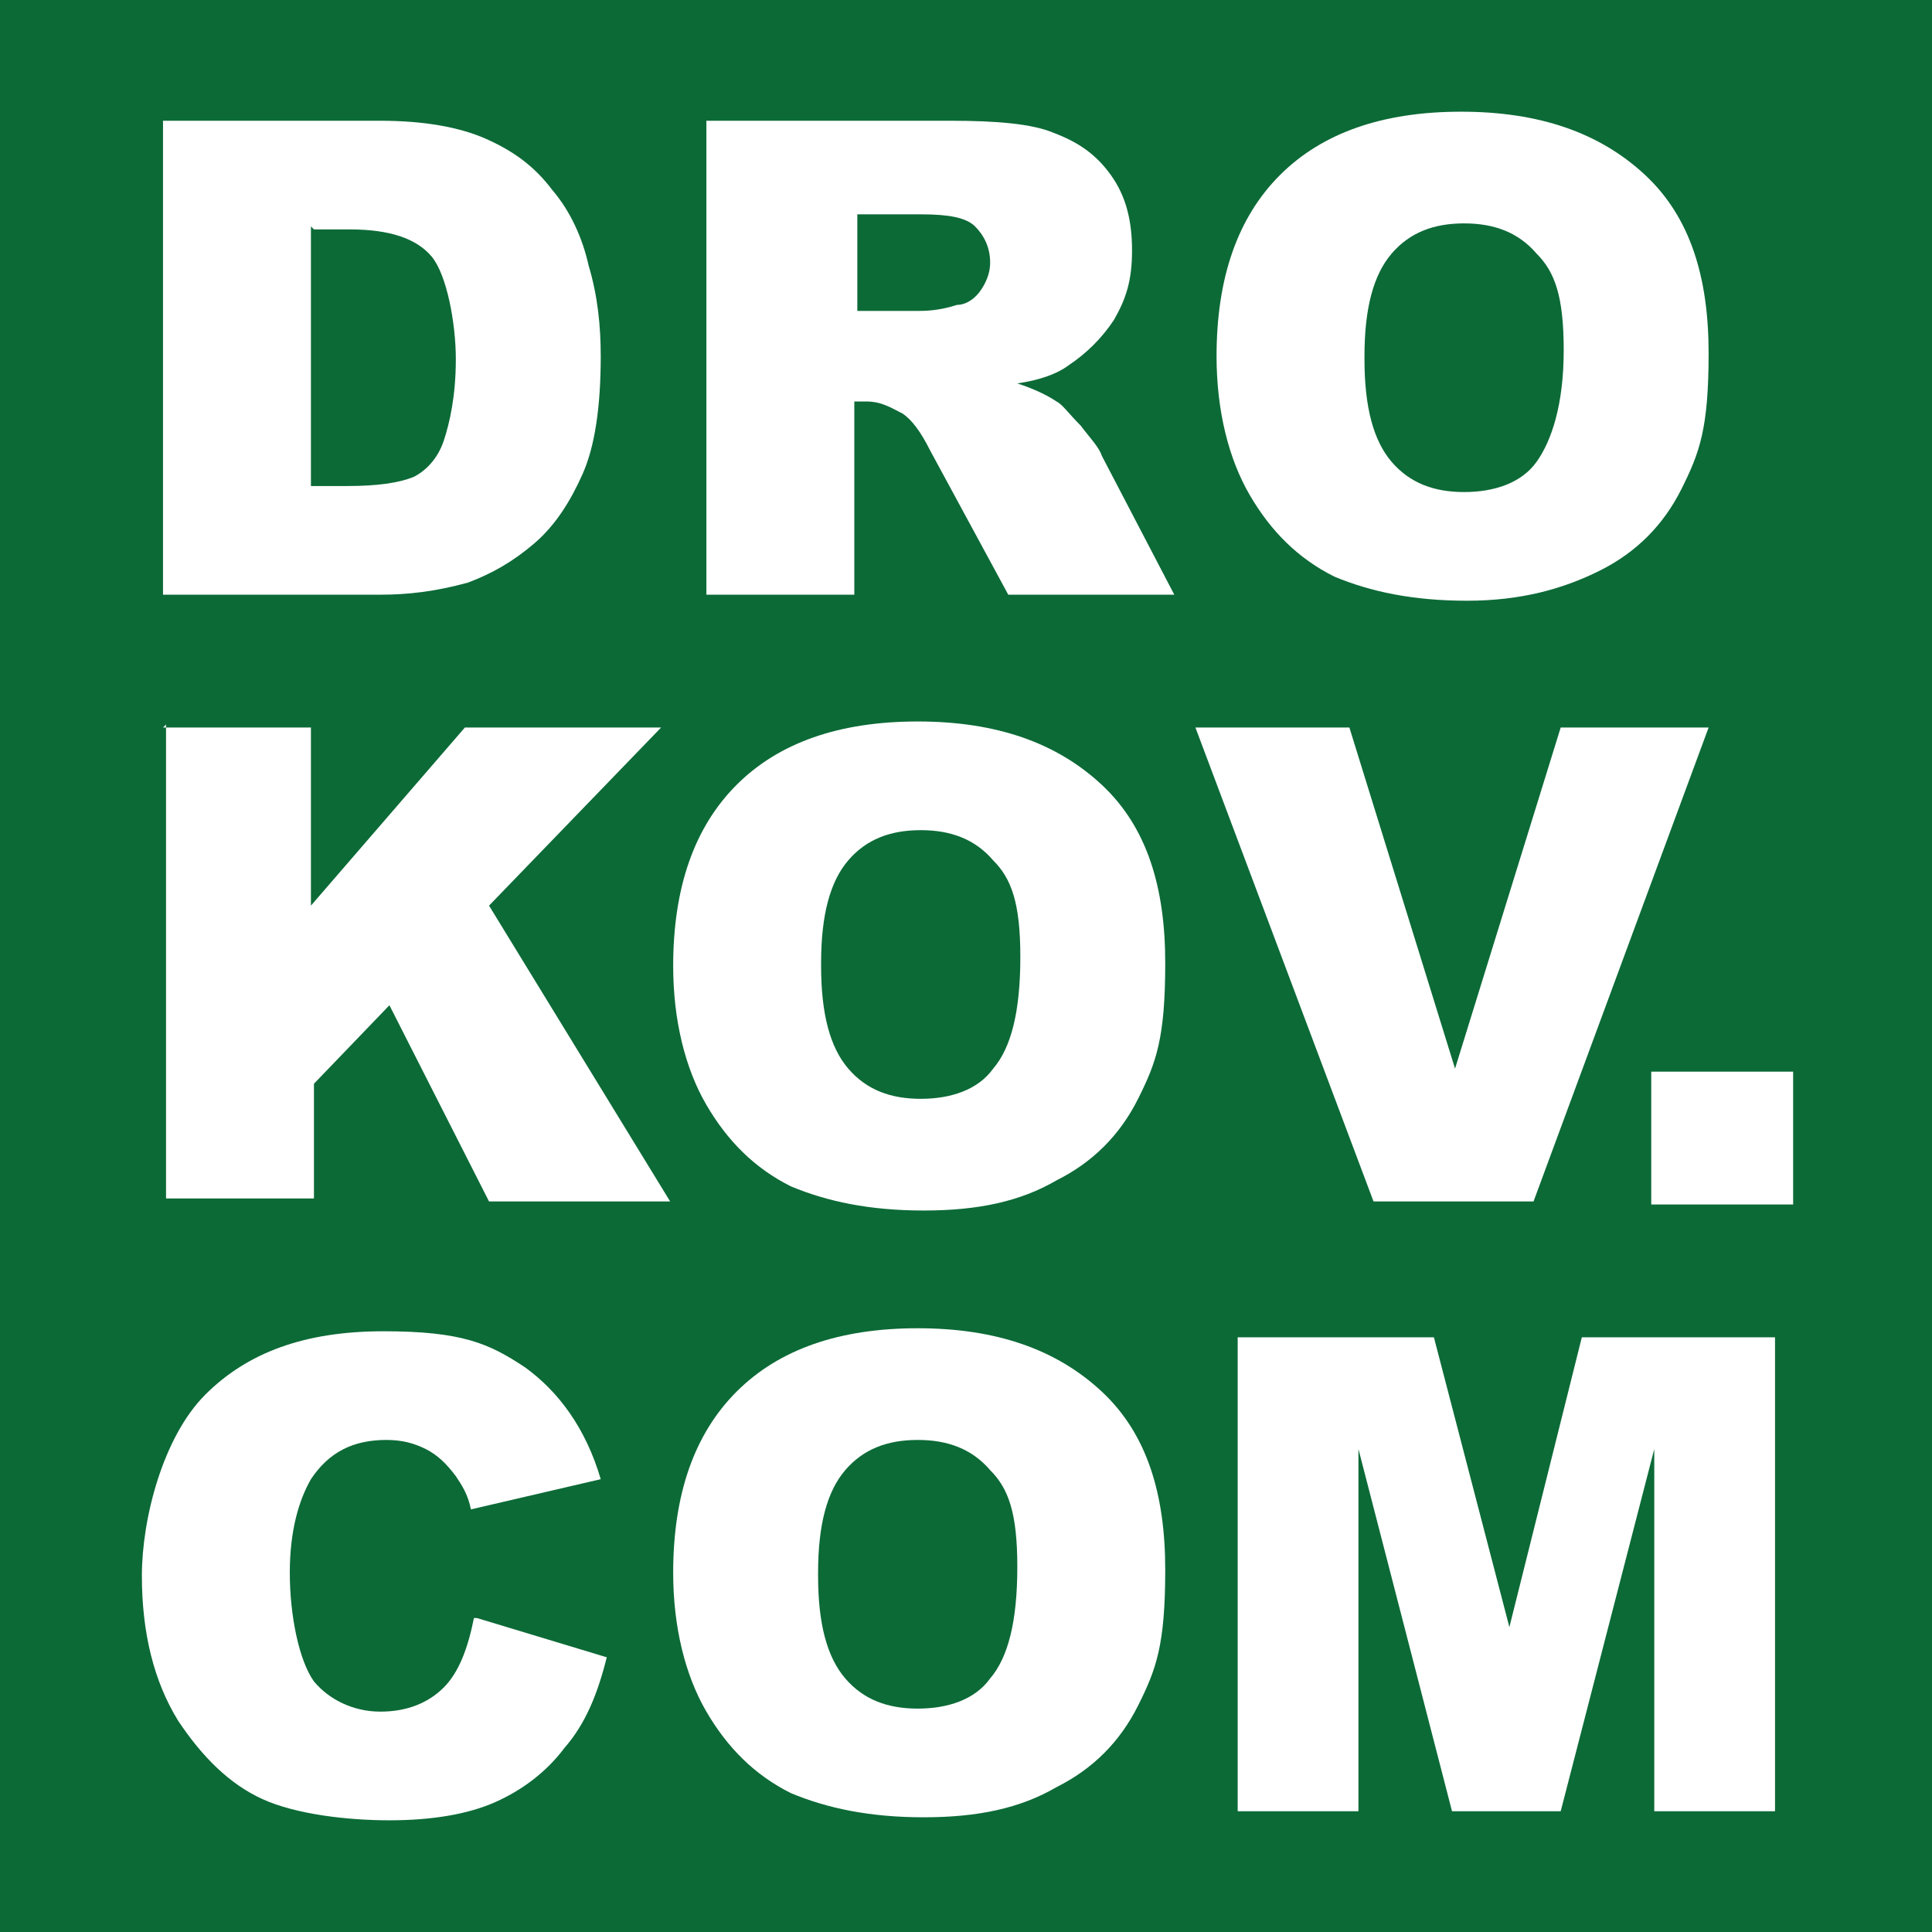<?xml version="1.0" encoding="UTF-8"?>
<svg id="Layer_1" xmlns="http://www.w3.org/2000/svg" version="1.1" viewBox="0 0 64 64">
  <!-- Generator: Adobe Illustrator 30.0.0, SVG Export Plug-In . SVG Version: 2.1.1 Build 123)  -->
  <defs>
    <style>
      .st0 {
        fill: #0c6a37;
      }

      .st1 {
        fill: #fff;
      }
    </style>
  </defs>
  <rect class="st0" width="64" height="64"/>
  <g>
    <path class="st1" d="M5.4,4h7.2c1.4,0,2.6.2,3.5.6.9.4,1.6.9,2.2,1.7.6.7,1,1.6,1.2,2.5.3,1,.4,2,.4,3,0,1.7-.2,3-.6,3.9-.4.9-.9,1.7-1.6,2.3-.7.6-1.4,1-2.2,1.3-1.1.3-2,.4-2.9.4h-7.2V4ZM10.3,7.5v8.6h1.2c1,0,1.7-.1,2.2-.3.4-.2.8-.6,1-1.2.2-.6.4-1.5.4-2.7s-.3-2.8-.8-3.4c-.5-.6-1.4-.9-2.7-.9h-1.2Z"/>
    <path class="st1" d="M23.4,19.7V4h8.1c1.5,0,2.7.1,3.4.4.8.3,1.4.7,1.9,1.4s.7,1.5.7,2.5-.2,1.6-.6,2.3c-.4.6-.9,1.1-1.5,1.5-.4.3-1,.5-1.7.6.6.2,1,.4,1.3.6.2.1.4.4.8.8.3.4.6.7.7,1l2.4,4.6h-5.5l-2.6-4.8c-.3-.6-.6-1-.9-1.2-.4-.2-.7-.4-1.2-.4h-.4v6.4h-4.9ZM28.3,10.3h2.1c.2,0,.7,0,1.3-.2.3,0,.6-.2.8-.5.2-.3.3-.6.3-.9,0-.5-.2-.9-.5-1.2-.3-.3-.9-.4-1.8-.4h-2.1v3.2Z"/>
    <path class="st1" d="M40.3,11.8c0-2.6.7-4.6,2.1-6,1.4-1.4,3.4-2.1,6-2.1s4.6.7,6.1,2.1,2.1,3.4,2.1,5.9-.3,3.3-.9,4.5c-.6,1.2-1.5,2.1-2.7,2.7s-2.6,1-4.4,1-3.2-.3-4.4-.8c-1.2-.6-2.1-1.5-2.8-2.7s-1.1-2.8-1.1-4.6ZM45.2,11.9c0,1.6.3,2.7.9,3.4.6.7,1.4,1,2.4,1s1.9-.3,2.4-1,.9-1.9.9-3.7-.3-2.6-.9-3.2c-.6-.7-1.4-1-2.4-1s-1.8.3-2.4,1c-.6.7-.9,1.8-.9,3.4Z"/>
    <path class="st1" d="M5.4,24.1h4.9v5.9l5.1-5.9h6.5l-5.7,5.9,6,9.8h-6l-3.3-6.5-2.5,2.6v3.8h-4.9v-15.7Z"/>
    <path class="st1" d="M22.3,32c0-2.6.7-4.6,2.1-6s3.4-2.1,6-2.1,4.6.7,6.1,2.1,2.1,3.4,2.1,5.9-.3,3.3-.9,4.5c-.6,1.2-1.5,2.1-2.7,2.7-1.2.7-2.6,1-4.4,1s-3.2-.3-4.4-.8c-1.2-.6-2.1-1.5-2.8-2.7-.7-1.2-1.1-2.8-1.1-4.6ZM27.2,32c0,1.6.3,2.7.9,3.4.6.7,1.4,1,2.4,1s1.9-.3,2.4-1c.6-.7.9-1.9.9-3.7s-.3-2.6-.9-3.2c-.6-.7-1.4-1-2.4-1s-1.8.3-2.4,1c-.6.7-.9,1.8-.9,3.4Z"/>
    <path class="st1" d="M39.6,24.1h5.1l3.5,11.3,3.5-11.3h4.9l-5.8,15.7h-5.3l-5.9-15.7Z"/>
    <path class="st1" d="M54.7,35.5h4.7v4.4h-4.7v-4.4Z"/>
    <path class="st1" d="M15.8,53.6l4.3,1.3c-.3,1.2-.7,2.2-1.4,3-.6.8-1.4,1.4-2.3,1.8-.9.4-2.1.6-3.5.6s-3.1-.2-4.2-.7c-1.1-.5-2-1.4-2.8-2.6-.8-1.3-1.2-2.9-1.2-4.8s.7-4.6,2.1-6,3.3-2.1,5.9-2.1,3.5.4,4.7,1.2c1.1.8,2,2,2.5,3.7l-4.3,1c-.1-.5-.3-.8-.5-1.1-.3-.4-.6-.7-1-.9-.4-.2-.8-.3-1.3-.3-1.1,0-1.9.4-2.5,1.3-.4.7-.7,1.7-.7,3.1s.3,2.9.8,3.6c.5.6,1.3,1,2.2,1s1.6-.3,2.1-.8c.5-.5.8-1.3,1-2.3Z"/>
    <path class="st1" d="M22.3,52.1c0-2.6.7-4.6,2.1-6s3.4-2.1,6-2.1,4.6.7,6.1,2.1,2.1,3.4,2.1,5.9-.3,3.3-.9,4.5c-.6,1.2-1.5,2.1-2.7,2.7-1.2.7-2.6,1-4.4,1s-3.2-.3-4.4-.8c-1.2-.6-2.1-1.5-2.8-2.7-.7-1.2-1.1-2.8-1.1-4.6ZM27.1,52.2c0,1.6.3,2.7.9,3.4.6.7,1.4,1,2.4,1s1.9-.3,2.4-1c.6-.7.9-1.9.9-3.7s-.3-2.6-.9-3.2c-.6-.7-1.4-1-2.4-1s-1.8.3-2.4,1c-.6.7-.9,1.8-.9,3.4Z"/>
    <path class="st1" d="M41.1,44.3h6.4l2.5,9.6,2.4-9.6h6.4v15.7h-4v-12l-3.1,12h-3.6l-3.1-12v12h-4v-15.7Z"/>
  </g>
</svg>